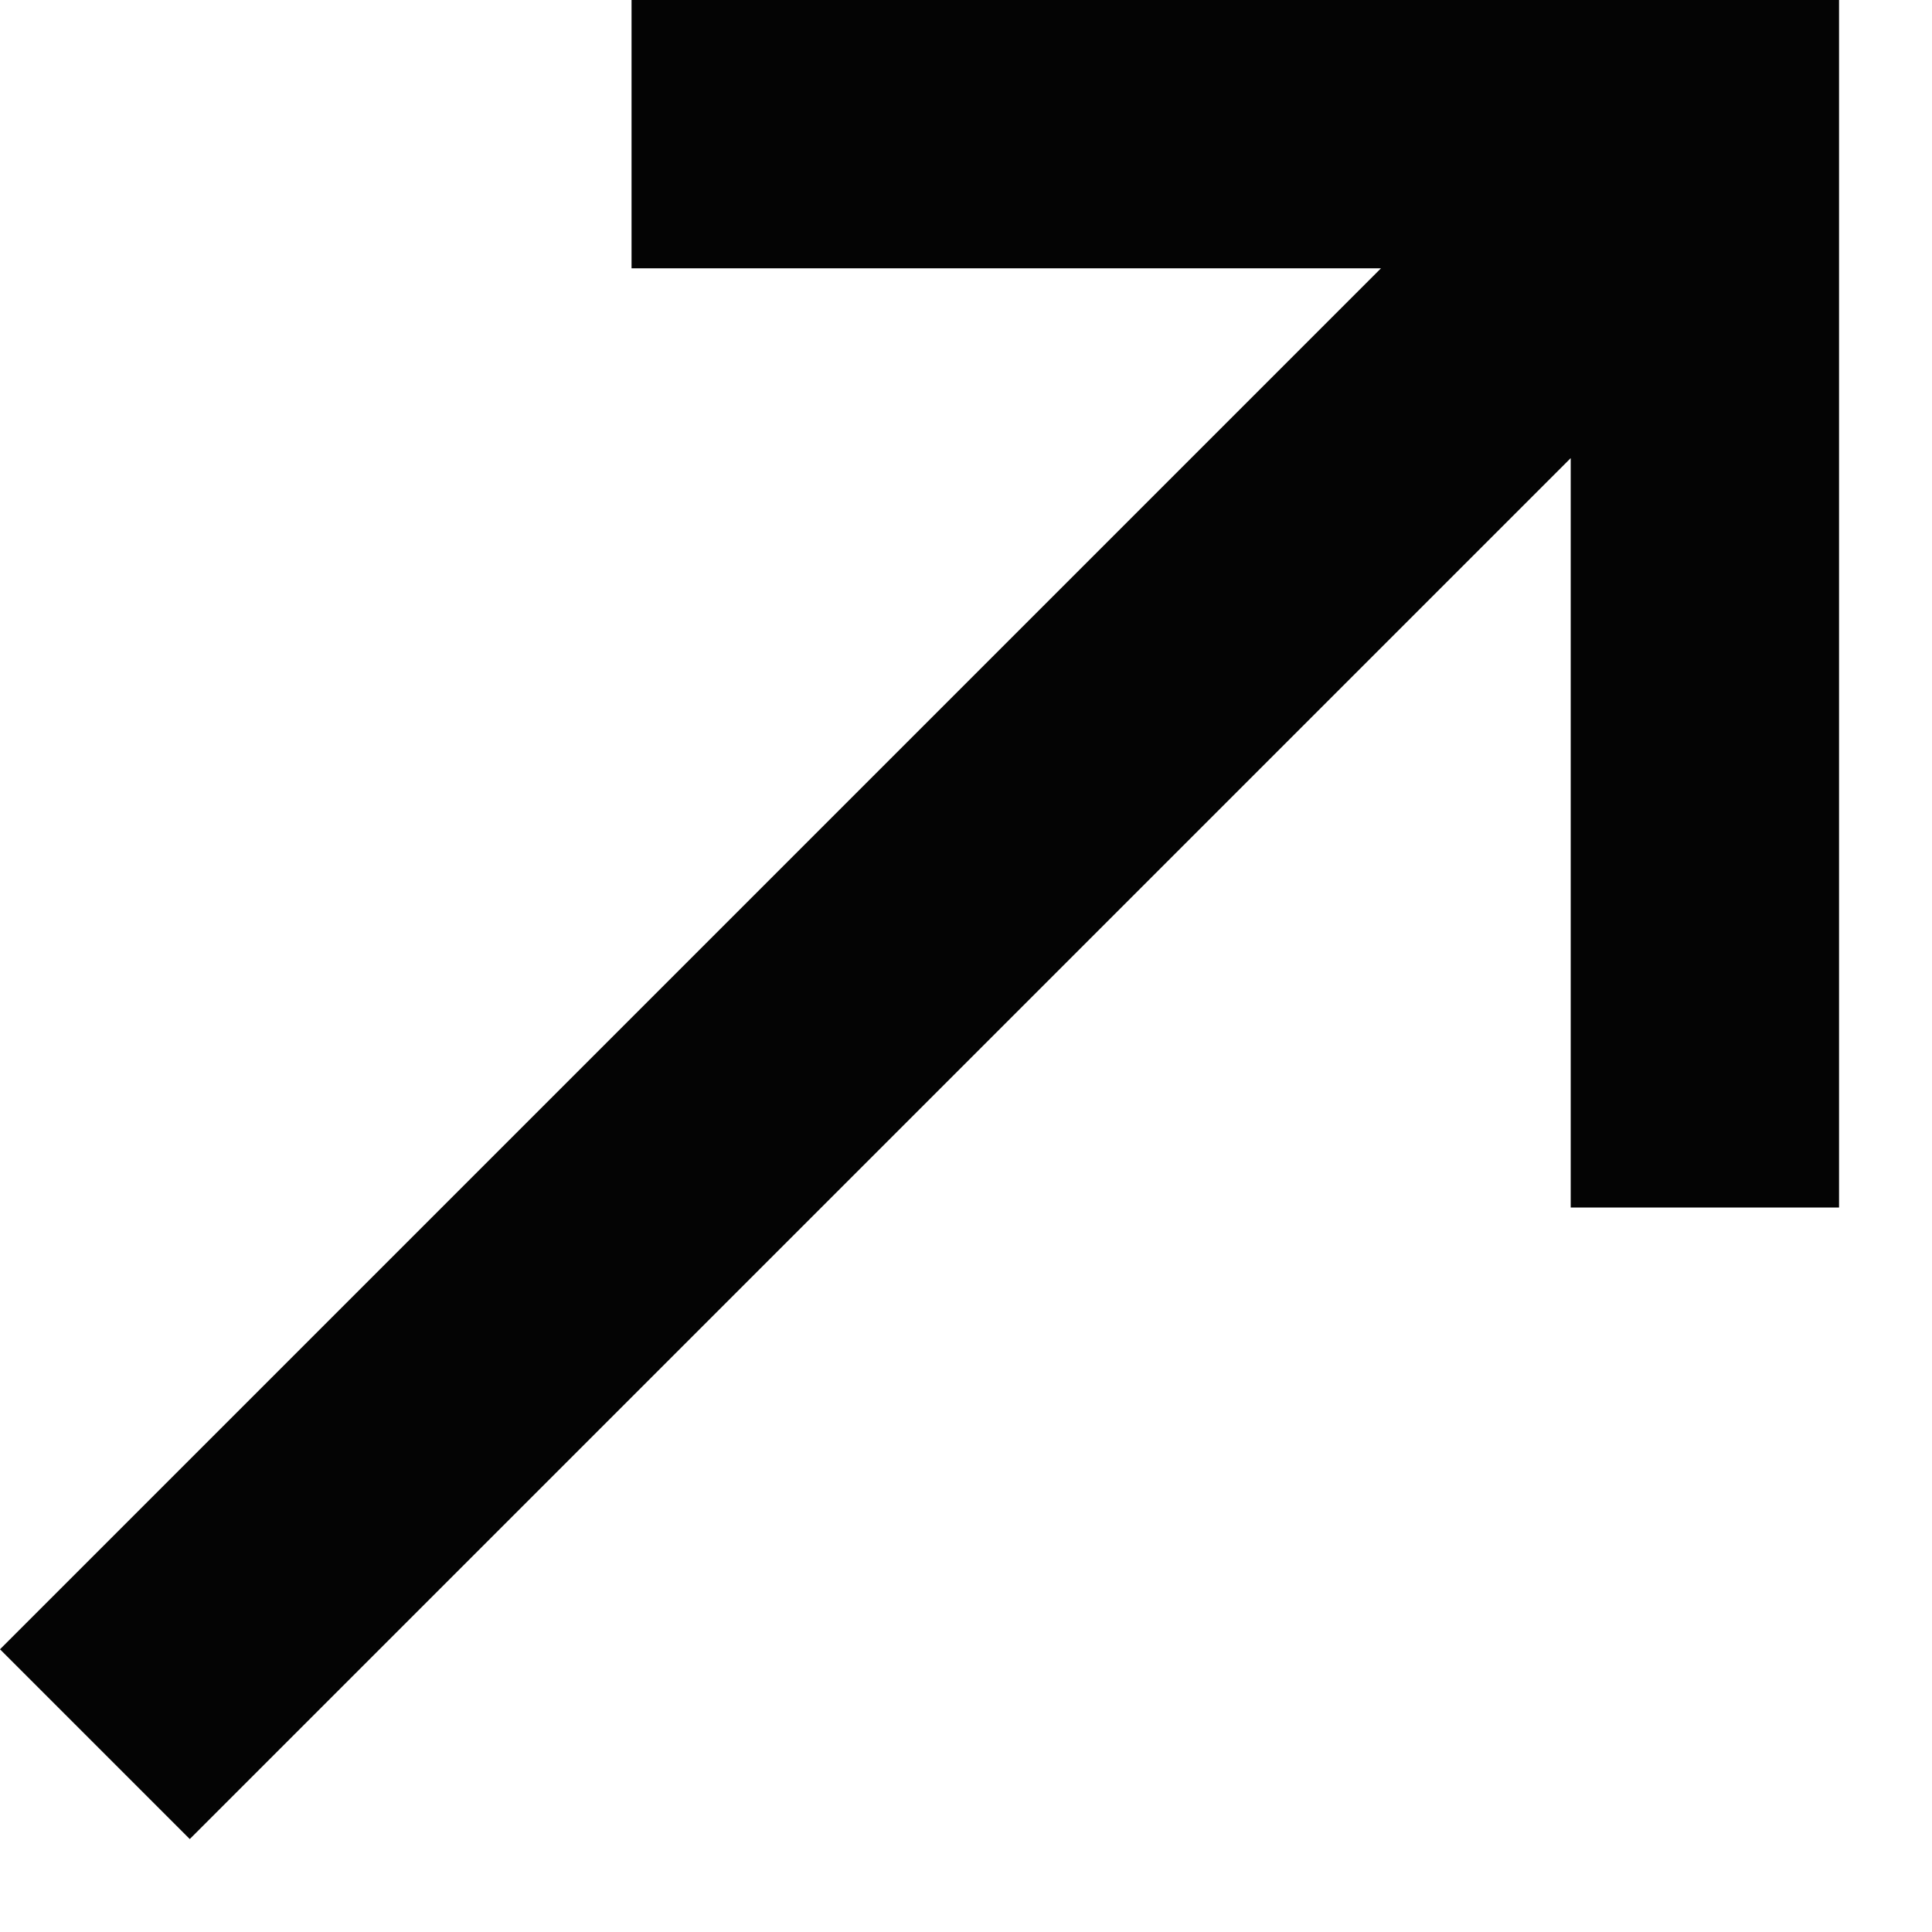 <svg width="18" height="18" viewBox="0 0 18 18" fill="none" xmlns="http://www.w3.org/2000/svg">
<path fill-rule="evenodd" clip-rule="evenodd" d="M5.884 0H17.134V11.25H14.634V4.268L1.768 17.134L0 15.366L12.866 2.5H5.884V0Z" fill="#040404"/>
</svg>
